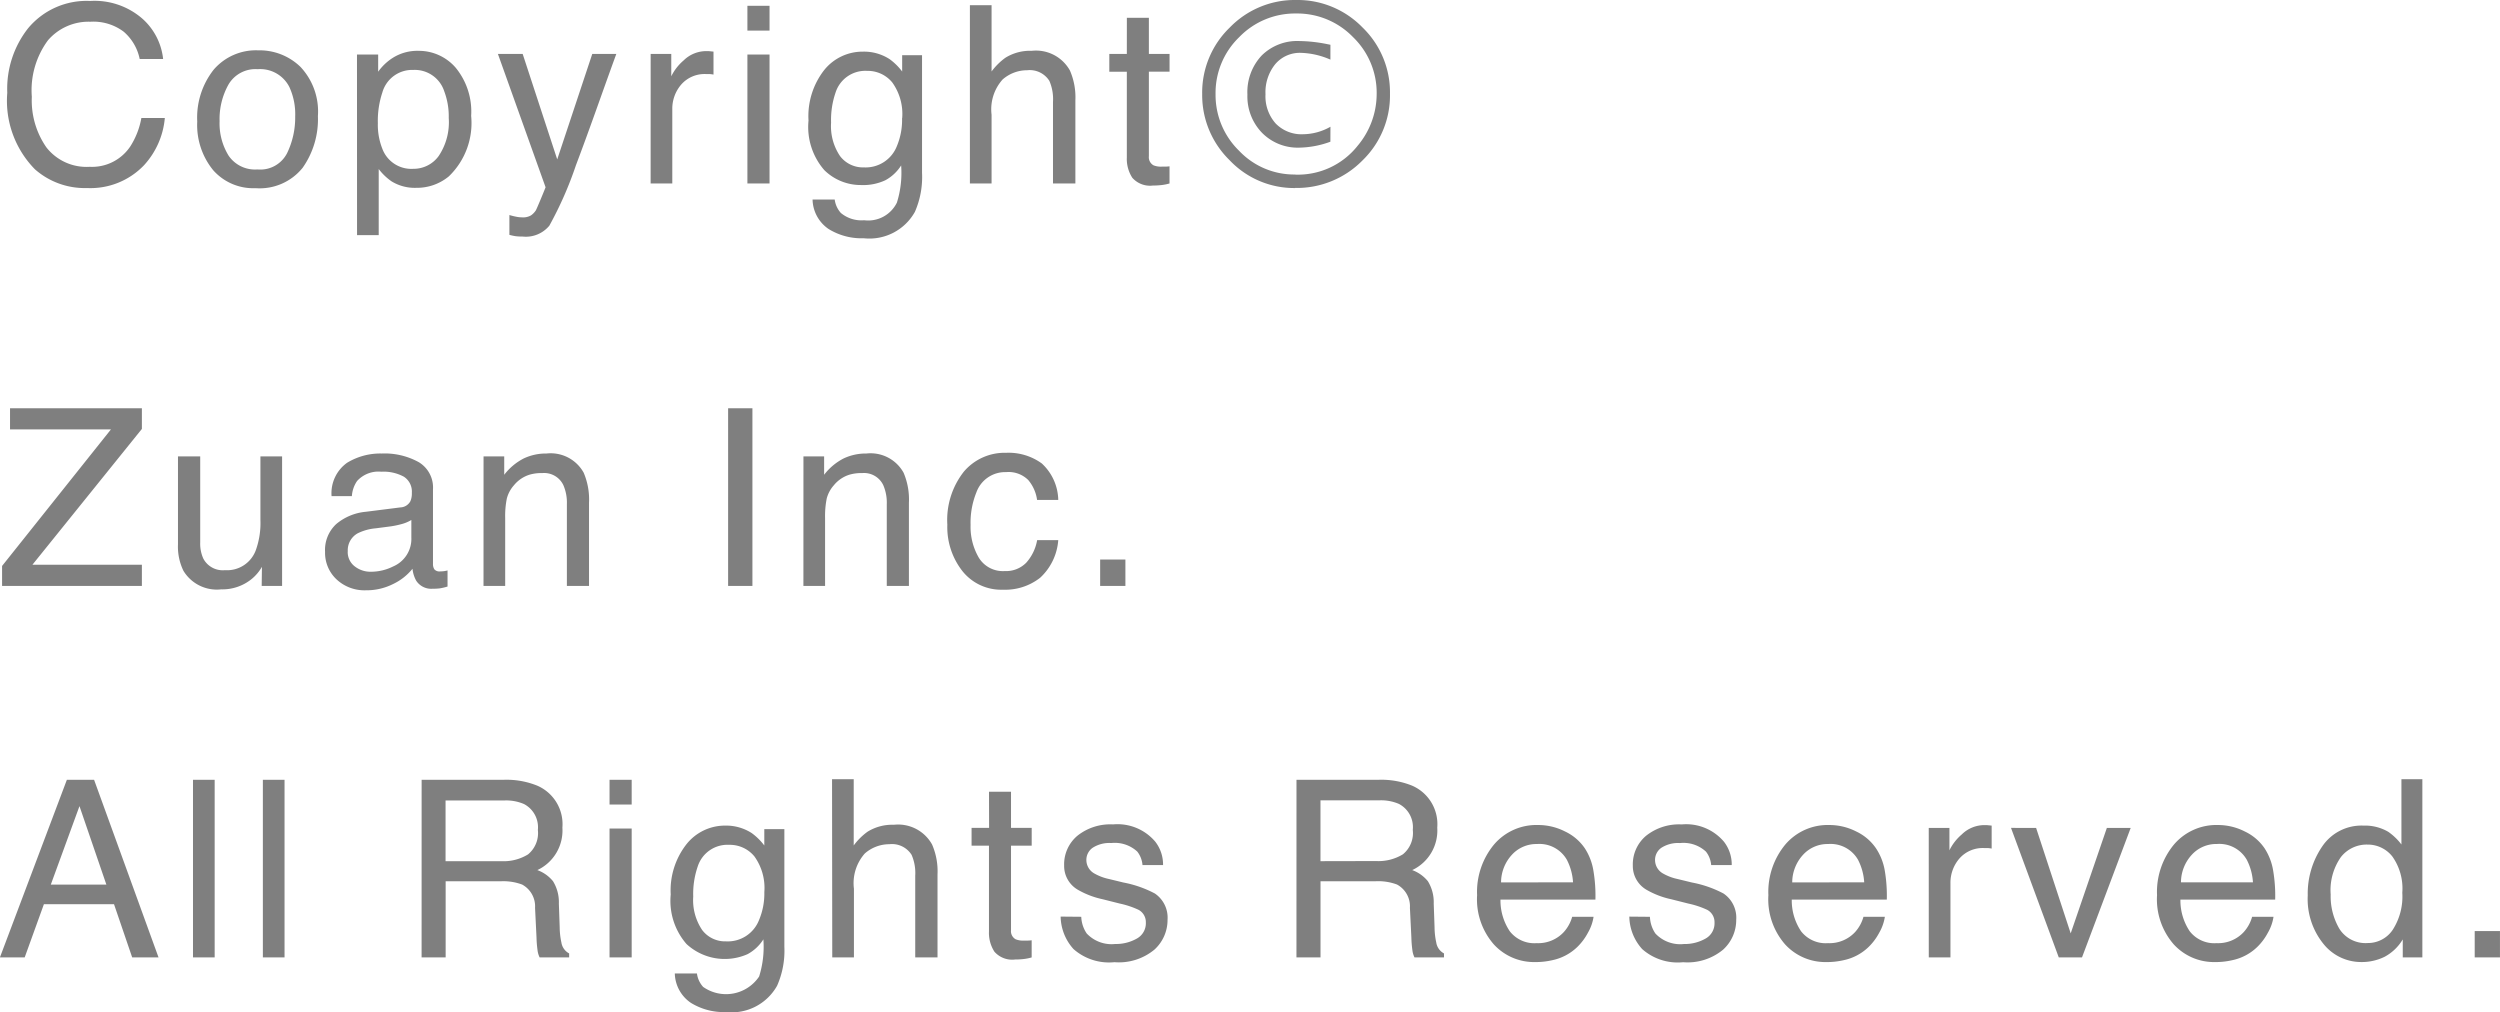 <svg xmlns="http://www.w3.org/2000/svg" width="80.753" height="32.695" viewBox="0 0 80.753 32.695">
  <g id="copy_sp" transform="translate(-273.117 -2237.074)">
    <path id="パス_16" data-name="パス 16" d="M3.027-5.895a2.352,2.352,0,0,1,1.691.574,2.028,2.028,0,0,1,.668,1.3H4.629a1.577,1.577,0,0,0-.514-.879,1.628,1.628,0,0,0-1.08-.324,1.732,1.732,0,0,0-1.369.6A2.715,2.715,0,0,0,1.145-2.8a2.652,2.652,0,0,0,.471,1.635,1.645,1.645,0,0,0,1.4.627A1.484,1.484,0,0,0,4.328-1.2a2.511,2.511,0,0,0,.355-.914h.758A2.589,2.589,0,0,1,4.77-.59,2.391,2.391,0,0,1,2.926.148a2.433,2.433,0,0,1-1.68-.605A3.155,3.155,0,0,1,.352-2.93a3.159,3.159,0,0,1,.672-2.082A2.454,2.454,0,0,1,3.027-5.895ZM8.433-.453a.97.97,0,0,0,.959-.529,2.637,2.637,0,0,0,.26-1.178,2.1,2.1,0,0,0-.187-.953,1.055,1.055,0,0,0-1.023-.578A1.009,1.009,0,0,0,7.5-3.2,2.281,2.281,0,0,0,7.21-2.012,1.984,1.984,0,0,0,7.5-.9,1.032,1.032,0,0,0,8.433-.453ZM8.46-4.3a1.894,1.894,0,0,1,1.367.539,2.105,2.105,0,0,1,.559,1.586A2.721,2.721,0,0,1,9.894-.508a1.78,1.78,0,0,1-1.527.66A1.724,1.724,0,0,1,7-.432,2.307,2.307,0,0,1,6.488-2a2.5,2.5,0,0,1,.535-1.68A1.8,1.8,0,0,1,8.46-4.3ZM13.468-.473a1,1,0,0,0,.818-.412,1.961,1.961,0,0,0,.326-1.232,2.3,2.3,0,0,0-.145-.859,1,1,0,0,0-1-.691,1,1,0,0,0-1,.73,2.9,2.9,0,0,0-.145.992,2.1,2.1,0,0,0,.145.824A1,1,0,0,0,13.468-.473Zm-1.82-3.691h.684v.555a1.707,1.707,0,0,1,.461-.441,1.484,1.484,0,0,1,.836-.234,1.572,1.572,0,0,1,1.207.545,2.233,2.233,0,0,1,.5,1.557A2.39,2.39,0,0,1,14.616-.23a1.615,1.615,0,0,1-1.055.371,1.432,1.432,0,0,1-.793-.207,1.827,1.827,0,0,1-.418-.4V1.668h-.7Zm7.6-.02h.777q-.148.4-.66,1.836Q18.979-1.27,18.721-.59a11.884,11.884,0,0,1-.859,1.953A.982.982,0,0,1,17,1.715a1.686,1.686,0,0,1-.229-.012,1.805,1.805,0,0,1-.2-.043V1.02a2.426,2.426,0,0,0,.266.063,1.037,1.037,0,0,0,.145.012.506.506,0,0,0,.287-.064.6.6,0,0,0,.154-.158q.02-.031.141-.32t.176-.43L16.2-4.184h.8L18.116-.777Zm1.886,0H21.8v.723a1.6,1.6,0,0,1,.4-.514,1.043,1.043,0,0,1,.738-.3l.066,0,.16.016v.742a1.05,1.05,0,0,0-.115-.016q-.053,0-.115,0a1,1,0,0,0-.816.342,1.193,1.193,0,0,0-.285.787V0h-.7Zm3.125.02h.715V0h-.715Zm0-1.574h.715v.8h-.715Zm3.734,1.48a1.525,1.525,0,0,1,.859.242,1.93,1.93,0,0,1,.406.4v-.527H29.9v3.8A2.806,2.806,0,0,1,29.669.918a1.683,1.683,0,0,1-1.652.852,2.027,2.027,0,0,1-1.137-.3A1.181,1.181,0,0,1,26.364.52h.715a.8.8,0,0,0,.2.434,1.036,1.036,0,0,0,.75.234,1.032,1.032,0,0,0,1.059-.57,3.212,3.212,0,0,0,.137-1.2,1.38,1.38,0,0,1-.508.477,1.689,1.689,0,0,1-.785.156,1.676,1.676,0,0,1-1.189-.482,2.122,2.122,0,0,1-.51-1.6,2.417,2.417,0,0,1,.514-1.641A1.588,1.588,0,0,1,27.989-4.258Zm1.266,2.148a1.744,1.744,0,0,0-.32-1.152,1.026,1.026,0,0,0-.816-.375,1.008,1.008,0,0,0-1.016.7,2.726,2.726,0,0,0-.145.973,1.727,1.727,0,0,0,.287,1.076.927.927,0,0,0,.771.369,1.083,1.083,0,0,0,1.066-.684A2.2,2.2,0,0,0,29.255-2.109Zm2.187-3.648h.7v2.141a2.03,2.03,0,0,1,.449-.445,1.515,1.515,0,0,1,.848-.223,1.254,1.254,0,0,1,1.234.637,2.171,2.171,0,0,1,.176.965V0H34.13V-2.637a1.475,1.475,0,0,0-.117-.676.749.749,0,0,0-.719-.344,1.2,1.2,0,0,0-.793.3,1.446,1.446,0,0,0-.355,1.137V0h-.7Zm5.07.406h.711v1.168h.668v.574h-.668v2.73a.3.3,0,0,0,.148.293.631.631,0,0,0,.273.043l.109,0q.059,0,.137-.01V0a1.57,1.57,0,0,1-.252.051,2.4,2.4,0,0,1-.283.016.763.763,0,0,1-.668-.252,1.12,1.12,0,0,1-.176-.654v-2.77h-.566v-.574h.566Zm5.433,5.5a2.868,2.868,0,0,1-2.115-.9,2.939,2.939,0,0,1-.885-2.139,2.921,2.921,0,0,1,.891-2.146,2.927,2.927,0,0,1,2.145-.889,2.927,2.927,0,0,1,2.145.889A2.912,2.912,0,0,1,45.015-2.9,2.924,2.924,0,0,1,44.123-.74,2.976,2.976,0,0,1,41.945.145Zm0-.434a2.46,2.46,0,0,0,2.023-.934,2.607,2.607,0,0,0,.613-1.672,2.5,2.5,0,0,0-.764-1.836,2.509,2.509,0,0,0-1.838-.762,2.505,2.505,0,0,0-1.838.764,2.505,2.505,0,0,0-.764,1.838,2.518,2.518,0,0,0,.76,1.832A2.452,2.452,0,0,0,41.945-.289ZM43.09-1.348a3.068,3.068,0,0,1-1,.191,1.619,1.619,0,0,1-1.209-.48,1.69,1.69,0,0,1-.471-1.234,1.727,1.727,0,0,1,.459-1.26A1.632,1.632,0,0,1,42.1-4.6a4.8,4.8,0,0,1,.891.1l.1.02V-4a2.541,2.541,0,0,0-.953-.219,1.039,1.039,0,0,0-.83.367,1.438,1.438,0,0,0-.314.969,1.321,1.321,0,0,0,.328.945,1.161,1.161,0,0,0,.887.348,1.821,1.821,0,0,0,.883-.242Z" transform="translate(273 2243)" opacity="0.5"/>
    <path id="パス_17" data-name="パス 17" d="M.184-.645,3.7-5.055H.441v-.684H4.7v.668L1.164-.684H4.7V0H.184Zm6.4-3.539v2.777a1.171,1.171,0,0,0,.1.523.709.709,0,0,0,.7.375.988.988,0,0,0,1-.656,2.6,2.6,0,0,0,.145-.965V-4.184h.7V0H8.57l.008-.617a1.418,1.418,0,0,1-.34.4,1.5,1.5,0,0,1-.977.328,1.26,1.26,0,0,1-1.219-.6,1.78,1.78,0,0,1-.176-.855V-4.184Zm4.765,3.07a.579.579,0,0,0,.223.48.826.826,0,0,0,.527.176,1.6,1.6,0,0,0,.719-.172.967.967,0,0,0,.586-.934v-.566a1.2,1.2,0,0,1-.332.137,2.829,2.829,0,0,1-.4.078l-.426.055a1.628,1.628,0,0,0-.574.16A.624.624,0,0,0,11.351-1.113Zm1.7-1.422a.382.382,0,0,0,.324-.2.618.618,0,0,0,.047-.27.571.571,0,0,0-.256-.521,1.373,1.373,0,0,0-.732-.162.931.931,0,0,0-.781.3.977.977,0,0,0-.168.488h-.656a1.208,1.208,0,0,1,.5-1.076,2.061,2.061,0,0,1,1.119-.3,2.277,2.277,0,0,1,1.2.281.954.954,0,0,1,.457.875v2.41a.309.309,0,0,0,.045.176.217.217,0,0,0,.189.066q.047,0,.105-.006T14.573-.5V.02a1.958,1.958,0,0,1-.25.059,1.827,1.827,0,0,1-.234.012.578.578,0,0,1-.527-.258,1,1,0,0,1-.121-.387,1.789,1.789,0,0,1-.617.488,1.909,1.909,0,0,1-.887.207,1.319,1.319,0,0,1-.951-.354,1.174,1.174,0,0,1-.369-.885A1.14,1.14,0,0,1,10.98-2a1.728,1.728,0,0,1,.953-.395Zm2.687-1.648h.668v.594a1.874,1.874,0,0,1,.629-.527,1.677,1.677,0,0,1,.738-.16,1.217,1.217,0,0,1,1.2.621,2.205,2.205,0,0,1,.172.973V0h-.715V-2.637a1.428,1.428,0,0,0-.113-.617.687.687,0,0,0-.68-.391,1.384,1.384,0,0,0-.41.051,1.056,1.056,0,0,0-.508.344,1.035,1.035,0,0,0-.229.428,2.879,2.879,0,0,0-.053.631V0h-.7Zm7.9-1.555h.785V0h-.785Zm2.433,1.555h.668v.594a1.874,1.874,0,0,1,.629-.527,1.677,1.677,0,0,1,.738-.16,1.217,1.217,0,0,1,1.2.621,2.205,2.205,0,0,1,.172.973V0h-.715V-2.637a1.428,1.428,0,0,0-.113-.617.687.687,0,0,0-.68-.391,1.384,1.384,0,0,0-.41.051,1.056,1.056,0,0,0-.508.344,1.035,1.035,0,0,0-.229.428,2.879,2.879,0,0,0-.053.631V0h-.7ZM32.618-4.3a1.824,1.824,0,0,1,1.15.344A1.647,1.647,0,0,1,34.3-2.777h-.684a1.262,1.262,0,0,0-.285-.643.9.9,0,0,0-.715-.256.988.988,0,0,0-.961.656,2.607,2.607,0,0,0-.187,1.051A1.977,1.977,0,0,0,31.735-.91a.911.911,0,0,0,.836.43.914.914,0,0,0,.693-.268,1.471,1.471,0,0,0,.354-.732H34.3a1.835,1.835,0,0,1-.586,1.217,1.828,1.828,0,0,1-1.2.385,1.6,1.6,0,0,1-1.309-.6,2.3,2.3,0,0,1-.488-1.5,2.524,2.524,0,0,1,.535-1.715A1.729,1.729,0,0,1,32.618-4.3ZM35.653-.852h.816V0h-.816Zm-32.1,10.5L2.684,7.113,1.758,9.648ZM2.277,6.262h.879L5.238,12H4.387L3.8,10.281H1.535L.914,12h-.8Zm4.074,0h.7V12h-.7Zm2.257,0h.7V12h-.7Zm7.7,2.629a1.506,1.506,0,0,0,.865-.219.89.89,0,0,0,.318-.789.847.847,0,0,0-.445-.836,1.455,1.455,0,0,0-.637-.117h-1.9V8.891ZM13.736,6.262h2.656a2.649,2.649,0,0,1,1.082.191,1.355,1.355,0,0,1,.809,1.355,1.412,1.412,0,0,1-.809,1.371,1.174,1.174,0,0,1,.506.359,1.291,1.291,0,0,1,.189.723l.027.77a2.366,2.366,0,0,0,.055.488.48.48,0,0,0,.25.352V12h-.953a.717.717,0,0,1-.062-.191,3.674,3.674,0,0,1-.039-.453L17.4,10.4a.8.8,0,0,0-.418-.754,1.729,1.729,0,0,0-.7-.105h-1.77V12h-.777Zm6.07,1.574h.715V12h-.715Zm0-1.574h.715v.8h-.715Zm3.734,1.48a1.525,1.525,0,0,1,.859.242,1.93,1.93,0,0,1,.406.4V7.855h.648v3.8a2.806,2.806,0,0,1-.234,1.258,1.683,1.683,0,0,1-1.652.852,2.027,2.027,0,0,1-1.137-.3,1.181,1.181,0,0,1-.516-.947h.715a.8.8,0,0,0,.2.434,1.286,1.286,0,0,0,1.809-.336,3.212,3.212,0,0,0,.137-1.2,1.38,1.38,0,0,1-.508.477,1.821,1.821,0,0,1-1.975-.326,2.122,2.122,0,0,1-.51-1.6A2.417,2.417,0,0,1,22.3,8.332,1.588,1.588,0,0,1,23.54,7.742Zm1.266,2.148a1.744,1.744,0,0,0-.32-1.152,1.026,1.026,0,0,0-.816-.375,1.008,1.008,0,0,0-1.016.7,2.726,2.726,0,0,0-.145.973,1.727,1.727,0,0,0,.287,1.076.927.927,0,0,0,.771.369,1.083,1.083,0,0,0,1.066-.684A2.2,2.2,0,0,0,24.806,9.891Zm2.187-3.648h.7V8.383a2.03,2.03,0,0,1,.449-.445,1.515,1.515,0,0,1,.848-.223,1.254,1.254,0,0,1,1.234.637,2.171,2.171,0,0,1,.176.965V12H29.68V9.363a1.475,1.475,0,0,0-.117-.676.749.749,0,0,0-.719-.344,1.2,1.2,0,0,0-.793.3A1.446,1.446,0,0,0,27.7,9.781V12h-.7Zm5.07.406h.711V7.816h.668v.574h-.668v2.73a.3.3,0,0,0,.148.293.631.631,0,0,0,.273.043l.109,0q.059,0,.137-.01V12a1.57,1.57,0,0,1-.252.051,2.4,2.4,0,0,1-.283.016.763.763,0,0,1-.668-.252,1.12,1.12,0,0,1-.176-.654V8.391H31.5V7.816h.566Zm2.98,4.039a1.022,1.022,0,0,0,.176.539,1.1,1.1,0,0,0,.922.34,1.36,1.36,0,0,0,.688-.17.564.564,0,0,0,.3-.525.449.449,0,0,0-.238-.41,2.833,2.833,0,0,0-.6-.2l-.559-.141a2.725,2.725,0,0,1-.789-.3.887.887,0,0,1-.453-.789,1.206,1.206,0,0,1,.428-.961,1.706,1.706,0,0,1,1.15-.367,1.6,1.6,0,0,1,1.363.555,1.2,1.2,0,0,1,.254.758h-.664a.813.813,0,0,0-.168-.434,1.071,1.071,0,0,0-.84-.277,1,1,0,0,0-.6.152.477.477,0,0,0-.205.4.5.5,0,0,0,.27.438,1.62,1.62,0,0,0,.461.172l.465.113a3.594,3.594,0,0,1,1.016.355.941.941,0,0,1,.41.848,1.292,1.292,0,0,1-.424.965,1.8,1.8,0,0,1-1.291.406,1.732,1.732,0,0,1-1.322-.424,1.6,1.6,0,0,1-.416-1.049Zm9.526-1.8a1.506,1.506,0,0,0,.865-.219.891.891,0,0,0,.318-.789.847.847,0,0,0-.445-.836,1.455,1.455,0,0,0-.637-.117h-1.9V8.891ZM41.995,6.262h2.656a2.649,2.649,0,0,1,1.082.191,1.355,1.355,0,0,1,.809,1.355,1.412,1.412,0,0,1-.809,1.371,1.174,1.174,0,0,1,.506.359,1.291,1.291,0,0,1,.189.723l.027.77a2.366,2.366,0,0,0,.055.488.48.48,0,0,0,.25.352V12h-.953a.717.717,0,0,1-.062-.191,3.674,3.674,0,0,1-.039-.453l-.047-.957a.8.8,0,0,0-.418-.754,1.729,1.729,0,0,0-.7-.105h-1.77V12h-.777Zm7.812,1.461a1.908,1.908,0,0,1,.863.209,1.592,1.592,0,0,1,.637.541,1.866,1.866,0,0,1,.281.738,4.83,4.83,0,0,1,.063.922H48.584a1.789,1.789,0,0,0,.3,1.021,1.007,1.007,0,0,0,.871.385,1.126,1.126,0,0,0,.879-.363,1.225,1.225,0,0,0,.266-.488h.691a1.456,1.456,0,0,1-.182.514,1.827,1.827,0,0,1-.346.463,1.639,1.639,0,0,1-.793.422,2.409,2.409,0,0,1-.574.063,1.762,1.762,0,0,1-1.324-.568,2.211,2.211,0,0,1-.543-1.592,2.4,2.4,0,0,1,.547-1.637A1.8,1.8,0,0,1,49.807,7.723Zm1.121,1.852a1.822,1.822,0,0,0-.2-.73,1.021,1.021,0,0,0-.965-.508,1.07,1.07,0,0,0-.812.35,1.321,1.321,0,0,0-.348.889Zm2.484,1.113a1.022,1.022,0,0,0,.176.539,1.1,1.1,0,0,0,.922.34,1.36,1.36,0,0,0,.688-.17.564.564,0,0,0,.3-.525.449.449,0,0,0-.238-.41,2.833,2.833,0,0,0-.6-.2l-.559-.141a2.725,2.725,0,0,1-.789-.3.887.887,0,0,1-.453-.789,1.206,1.206,0,0,1,.428-.961,1.706,1.706,0,0,1,1.15-.367,1.6,1.6,0,0,1,1.363.555,1.2,1.2,0,0,1,.254.758h-.664a.813.813,0,0,0-.168-.434,1.071,1.071,0,0,0-.84-.277,1,1,0,0,0-.6.152.477.477,0,0,0-.205.4.5.5,0,0,0,.27.438,1.62,1.62,0,0,0,.461.172l.465.113a3.594,3.594,0,0,1,1.016.355.941.941,0,0,1,.41.848,1.292,1.292,0,0,1-.424.965,1.8,1.8,0,0,1-1.291.406,1.732,1.732,0,0,1-1.322-.424,1.6,1.6,0,0,1-.416-1.049Zm5.8-2.965a1.908,1.908,0,0,1,.863.209,1.592,1.592,0,0,1,.637.541A1.866,1.866,0,0,1,61,9.211a4.83,4.83,0,0,1,.063.922H57.993a1.789,1.789,0,0,0,.3,1.021,1.007,1.007,0,0,0,.871.385,1.126,1.126,0,0,0,.879-.363,1.225,1.225,0,0,0,.266-.488H61a1.456,1.456,0,0,1-.182.514,1.827,1.827,0,0,1-.346.463,1.639,1.639,0,0,1-.793.422,2.409,2.409,0,0,1-.574.063,1.762,1.762,0,0,1-1.324-.568,2.211,2.211,0,0,1-.543-1.592,2.4,2.4,0,0,1,.547-1.637A1.8,1.8,0,0,1,59.216,7.723Zm1.121,1.852a1.822,1.822,0,0,0-.2-.73,1.021,1.021,0,0,0-.965-.508,1.07,1.07,0,0,0-.812.35,1.321,1.321,0,0,0-.348.889Zm2.085-1.758h.668v.723a1.6,1.6,0,0,1,.4-.514,1.043,1.043,0,0,1,.738-.3l.066,0,.16.016v.742a1.05,1.05,0,0,0-.115-.016q-.053,0-.115,0a1,1,0,0,0-.816.342,1.193,1.193,0,0,0-.285.787V12h-.7Zm3.468,0,1.117,3.406,1.168-3.406h.77L67.368,12h-.75L65.075,7.816Zm5.878-.094a1.908,1.908,0,0,1,.863.209,1.592,1.592,0,0,1,.637.541,1.866,1.866,0,0,1,.281.738,4.831,4.831,0,0,1,.063.922H70.547a1.789,1.789,0,0,0,.3,1.021,1.007,1.007,0,0,0,.871.385,1.126,1.126,0,0,0,.879-.363,1.225,1.225,0,0,0,.266-.488h.691a1.456,1.456,0,0,1-.182.514,1.827,1.827,0,0,1-.346.463,1.639,1.639,0,0,1-.793.422,2.409,2.409,0,0,1-.574.063,1.762,1.762,0,0,1-1.324-.568,2.211,2.211,0,0,1-.543-1.592,2.4,2.4,0,0,1,.547-1.637A1.8,1.8,0,0,1,71.769,7.723ZM72.89,9.574a1.822,1.822,0,0,0-.2-.73,1.021,1.021,0,0,0-.965-.508,1.07,1.07,0,0,0-.812.35,1.321,1.321,0,0,0-.348.889Zm2.511.383a2.074,2.074,0,0,0,.285,1.125,1,1,0,0,0,.914.453.963.963,0,0,0,.8-.42,1.983,1.983,0,0,0,.314-1.205,1.782,1.782,0,0,0-.324-1.174,1.011,1.011,0,0,0-.8-.381,1.057,1.057,0,0,0-.861.406A1.861,1.861,0,0,0,75.4,9.957ZM76.46,7.742a1.488,1.488,0,0,1,.8.2,1.89,1.89,0,0,1,.426.41V6.242h.676V12h-.633v-.582a1.521,1.521,0,0,1-.582.559,1.666,1.666,0,0,1-.77.172,1.558,1.558,0,0,1-1.211-.588A2.3,2.3,0,0,1,74.66,10a2.7,2.7,0,0,1,.467-1.584A1.528,1.528,0,0,1,76.46,7.742Zm3.593,3.406h.816V12h-.816Z" transform="translate(273 2256)" opacity="0.5"/>
  </g>
</svg>
